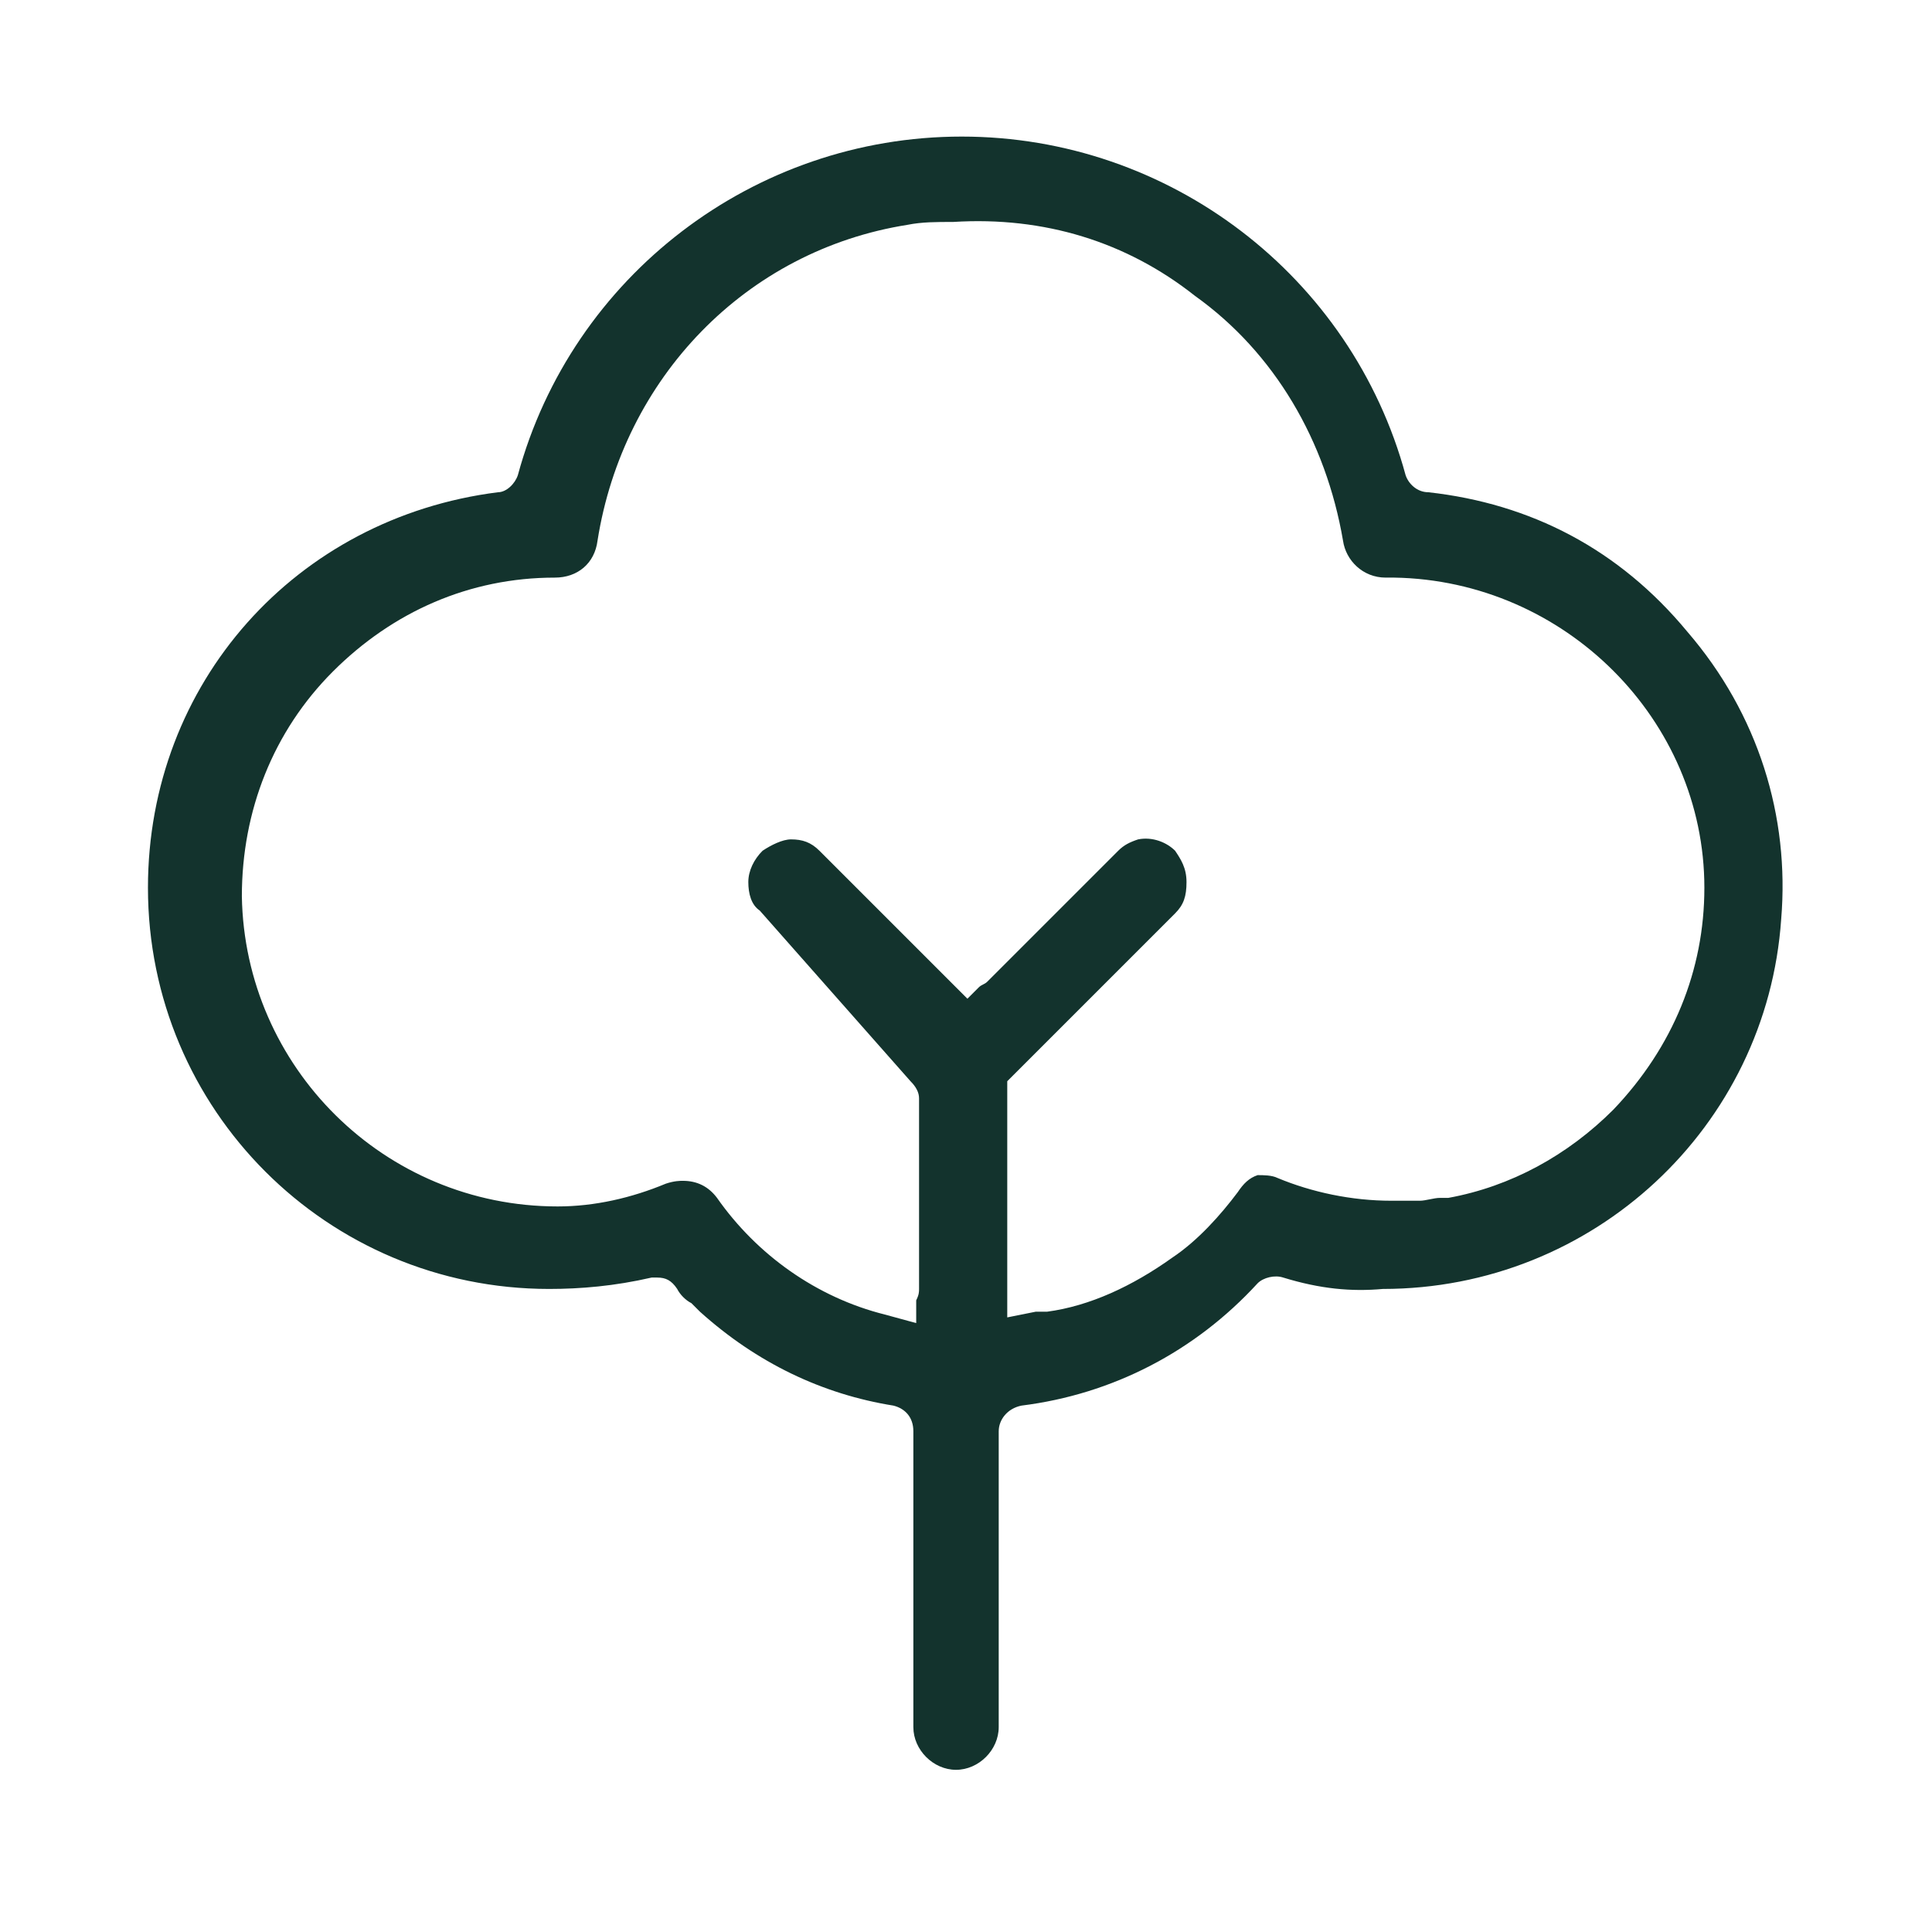 <?xml version="1.0" encoding="utf-8"?>
<!-- Generator: $$$/GeneralStr/196=Adobe Illustrator 27.6.0, SVG Export Plug-In . SVG Version: 6.00 Build 0)  -->
<svg version="1.1" id="Layer_1" xmlns="http://www.w3.org/2000/svg" xmlns:xlink="http://www.w3.org/1999/xlink" x="0px" y="0px"
	 viewBox="0 0 67.9 67.9" style="enable-background:new 0 0 67.9 67.9;" xml:space="preserve">
<style type="text/css">
	.st0{fill:#13332D;}
</style>
<g>
	<path class="st0" d="M50.2,17.3c-0.4,0-0.7-0.3-0.8-0.6c-1.9-7-8.3-11.9-15.6-11.9c-7.3,0-13.7,4.9-15.6,11.9
		c-0.1,0.3-0.4,0.6-0.7,0.6c-7.1,0.9-12.3,6.7-12.3,13.9c0,7.8,6.3,14.1,14.1,14.1c1.1,0,2.3-0.1,3.6-0.4c0.1,0,0.1,0,0.2,0
		c0.3,0,0.5,0.1,0.7,0.4c0.1,0.2,0.3,0.4,0.5,0.5c0.1,0.1,0.2,0.2,0.3,0.3c2,1.8,4.3,2.9,6.8,3.3c0.4,0.1,0.7,0.4,0.7,0.9v10.4
		c0,0.8,0.7,1.5,1.5,1.5s1.5-0.7,1.5-1.5V50.3c0-0.4,0.3-0.8,0.8-0.9c3.2-0.4,6.1-1.9,8.3-4.3c0.2-0.2,0.6-0.3,0.9-0.2
		c1.3,0.4,2.4,0.5,3.5,0.4c7.4,0,13.5-5.7,14-13c0.3-3.6-0.8-7.2-3.3-10.1C56.9,19.3,53.8,17.7,50.2,17.3z M56.7,39L56.7,39
		c-1.6,1.6-3.6,2.7-5.8,3.1l-0.3,0c-0.2,0-0.5,0.1-0.7,0.1c-0.1,0-0.2,0-0.3,0l-0.2,0c-0.1,0-0.2,0-0.3,0l-0.2,0c0,0,0,0,0,0
		c-1.4,0-2.8-0.3-4-0.8c-0.2-0.1-0.5-0.1-0.7-0.1c-0.3,0.1-0.5,0.3-0.7,0.6c-0.6,0.8-1.4,1.7-2.3,2.3c-1.4,1-2.9,1.7-4.4,1.9l-0.2,0
		c-0.1,0-0.1,0-0.2,0l0,0l-1,0.2v-8.3l5.9-5.9c0.3-0.3,0.4-0.6,0.4-1.1s-0.2-0.8-0.4-1.1c-0.3-0.3-0.8-0.5-1.3-0.4
		c-0.3,0.1-0.5,0.2-0.7,0.4l-4.6,4.6c-0.1,0.1-0.2,0.1-0.3,0.2l-0.4,0.4l-5.2-5.2c-0.3-0.3-0.6-0.4-1-0.4c-0.3,0-0.7,0.2-1,0.4
		c-0.3,0.3-0.5,0.7-0.5,1.1c0,0.4,0.1,0.8,0.4,1L32,38c0.2,0.2,0.3,0.4,0.3,0.6v6.7c0,0.1,0,0.2-0.1,0.4v0.8l-1.1-0.3
		c-2.4-0.6-4.5-2.1-5.9-4.1c-0.3-0.4-0.7-0.6-1.2-0.6c-0.1,0-0.3,0-0.6,0.1c-1.2,0.5-2.5,0.8-3.8,0.8c-6.1,0-11-4.9-11.1-10.9
		c0-3,1.1-5.8,3.2-7.9c2.1-2.1,4.8-3.3,7.8-3.3c0.8,0,1.4-0.5,1.5-1.3c0.9-5.7,5.2-10.2,10.9-11.1c0.5-0.1,1-0.1,1.6-0.1
		c3.2-0.2,6.1,0.7,8.5,2.6c2.8,2,4.6,5.1,5.2,8.6c0.1,0.7,0.7,1.3,1.5,1.3H49c6,0.1,10.9,5,10.9,10.9C59.9,34.1,58.8,36.8,56.7,39z"
		/>
</g>
</svg>

